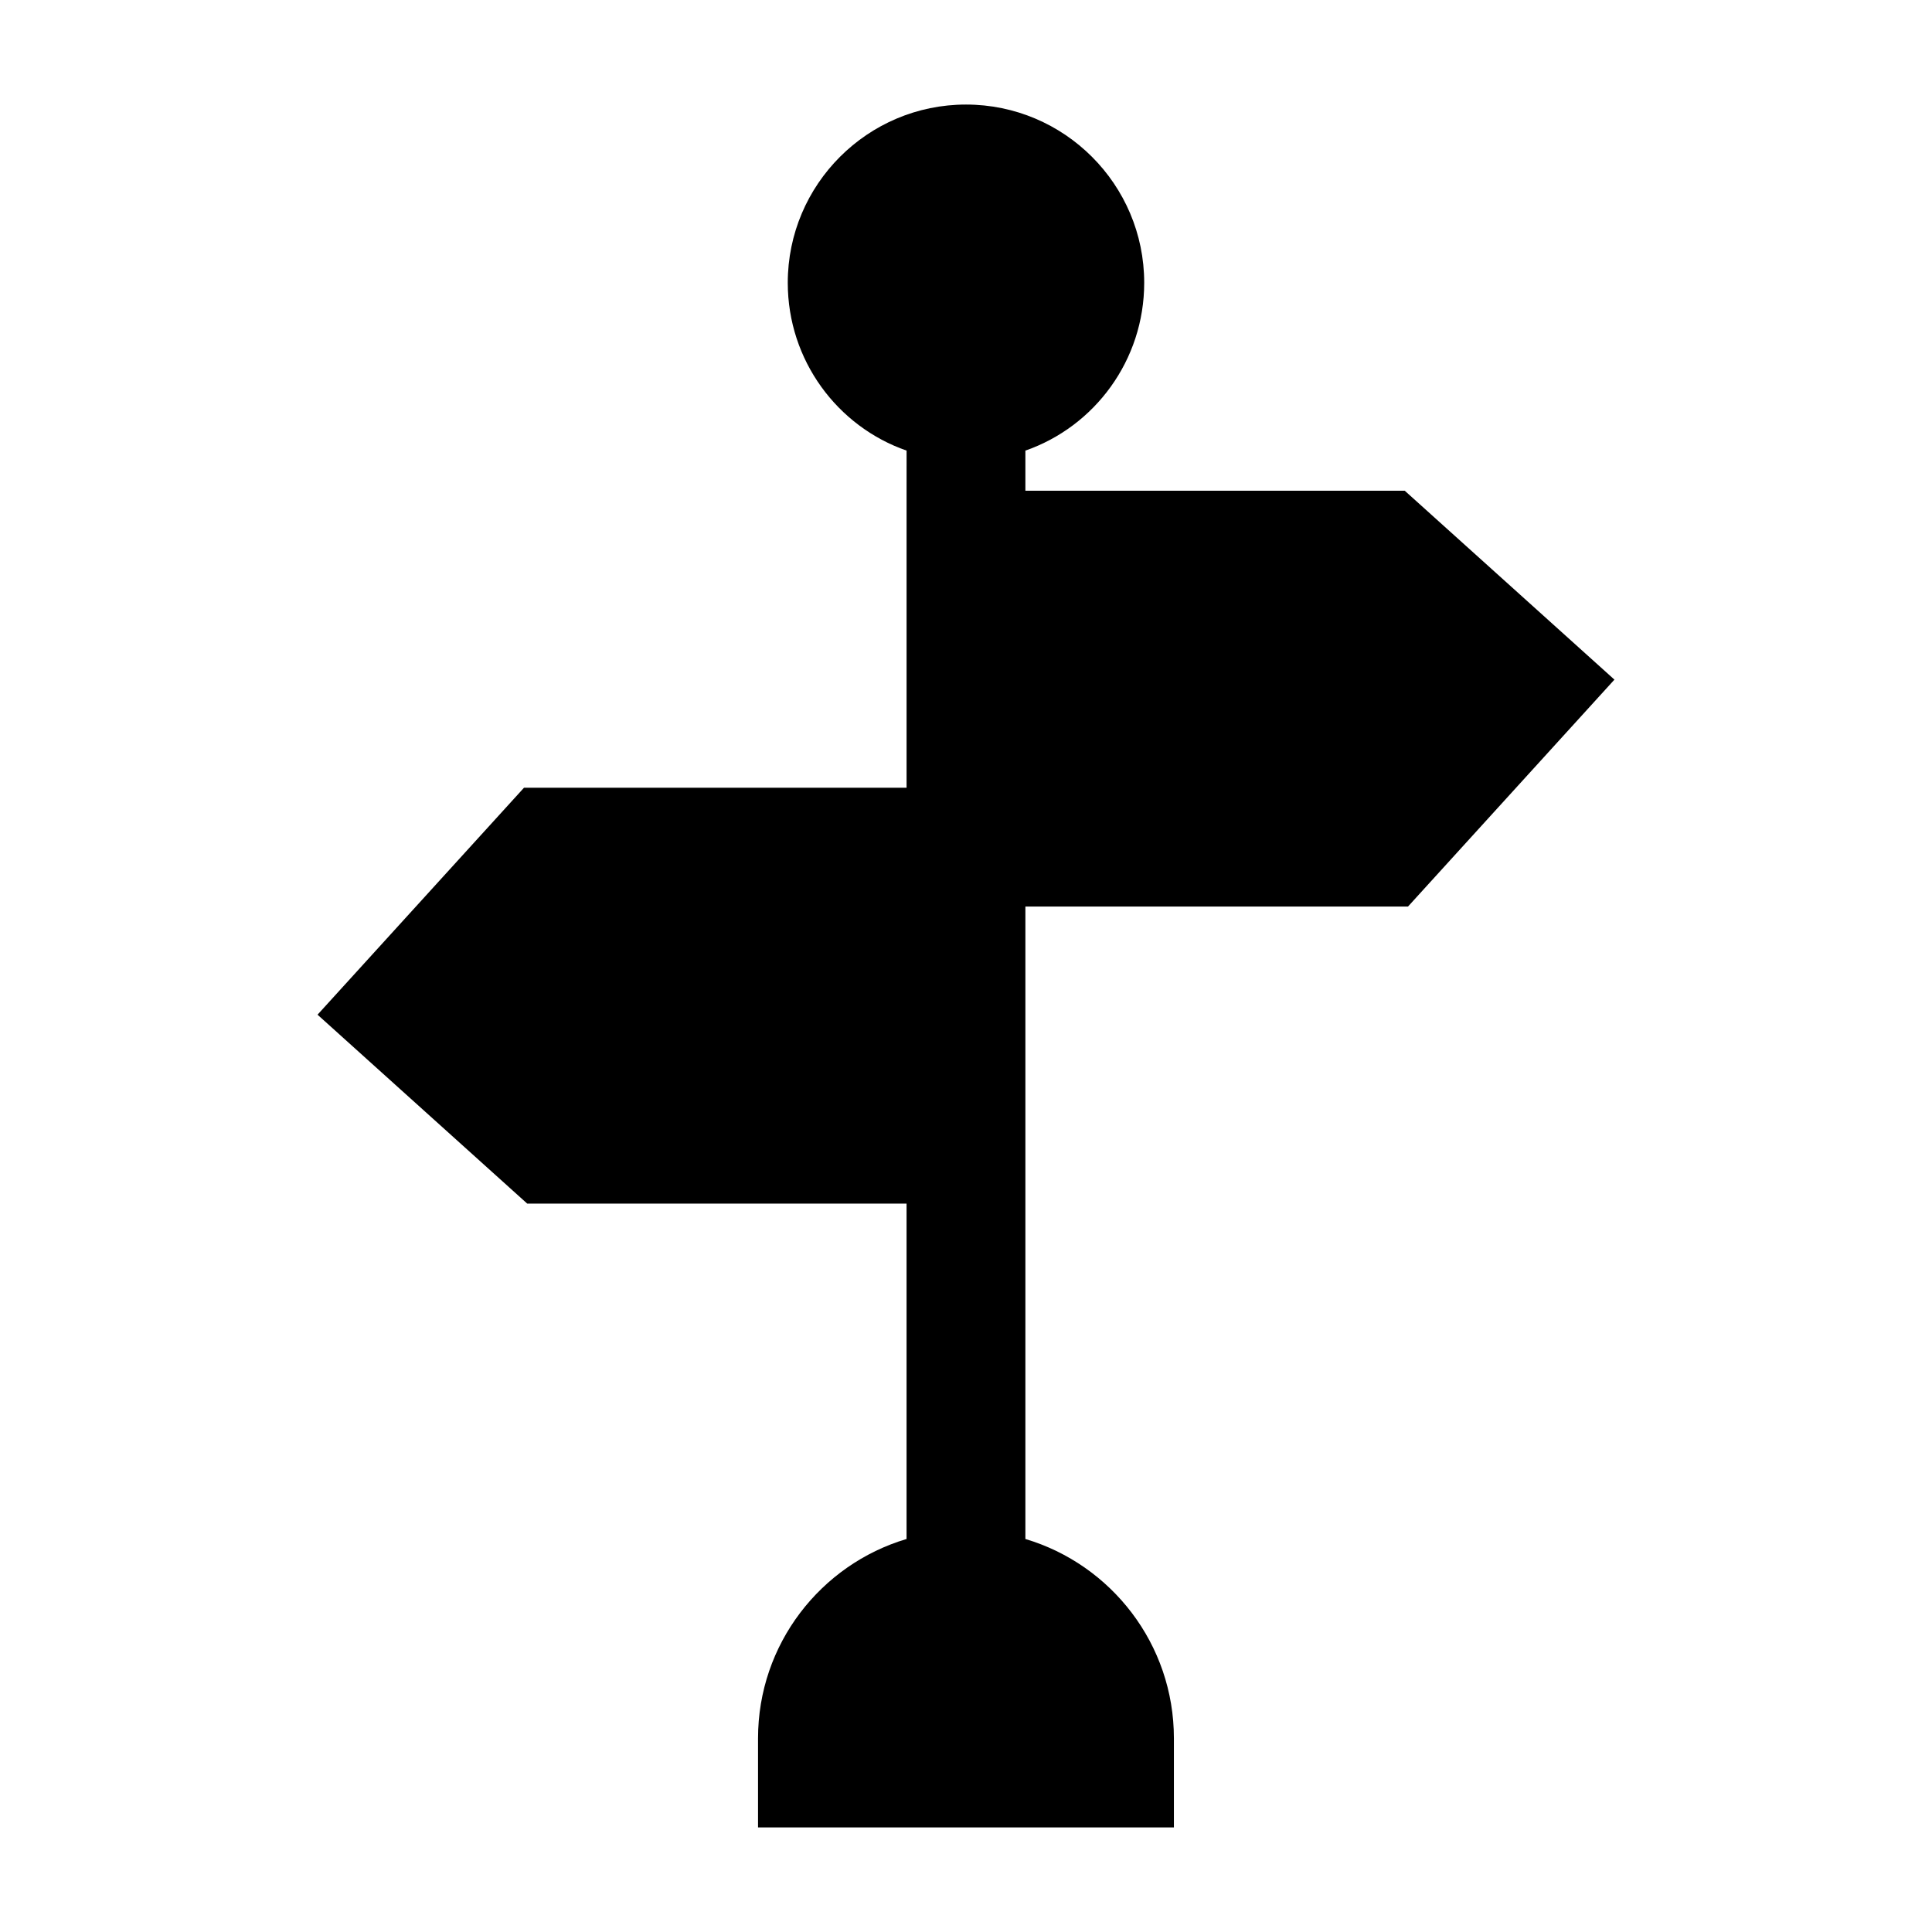 <?xml version="1.0" encoding="UTF-8"?>
<!-- Uploaded to: SVG Repo, www.svgrepo.com, Generator: SVG Repo Mixer Tools -->
<svg fill="#000000" width="800px" height="800px" version="1.1" viewBox="144 144 512 512" xmlns="http://www.w3.org/2000/svg">
 <path d="m415.74 384.25h101.39l54.711-60.141-55.574-50.066h-100.53v-10.629c18.344-6.375 31.488-23.93 31.488-44.477 0-26.055-21.176-47.23-47.23-47.23s-47.23 21.176-47.23 47.23c0 20.547 13.145 38.102 31.488 44.477l-0.004 10.629v78.719h-101.39l-54.711 60.141 55.578 50.07h100.52v88.875c-22.75 6.769-39.359 27.867-39.359 52.82v23.617h110.21v-23.617c0-24.953-16.609-46.051-39.359-52.82z"/>
</svg>